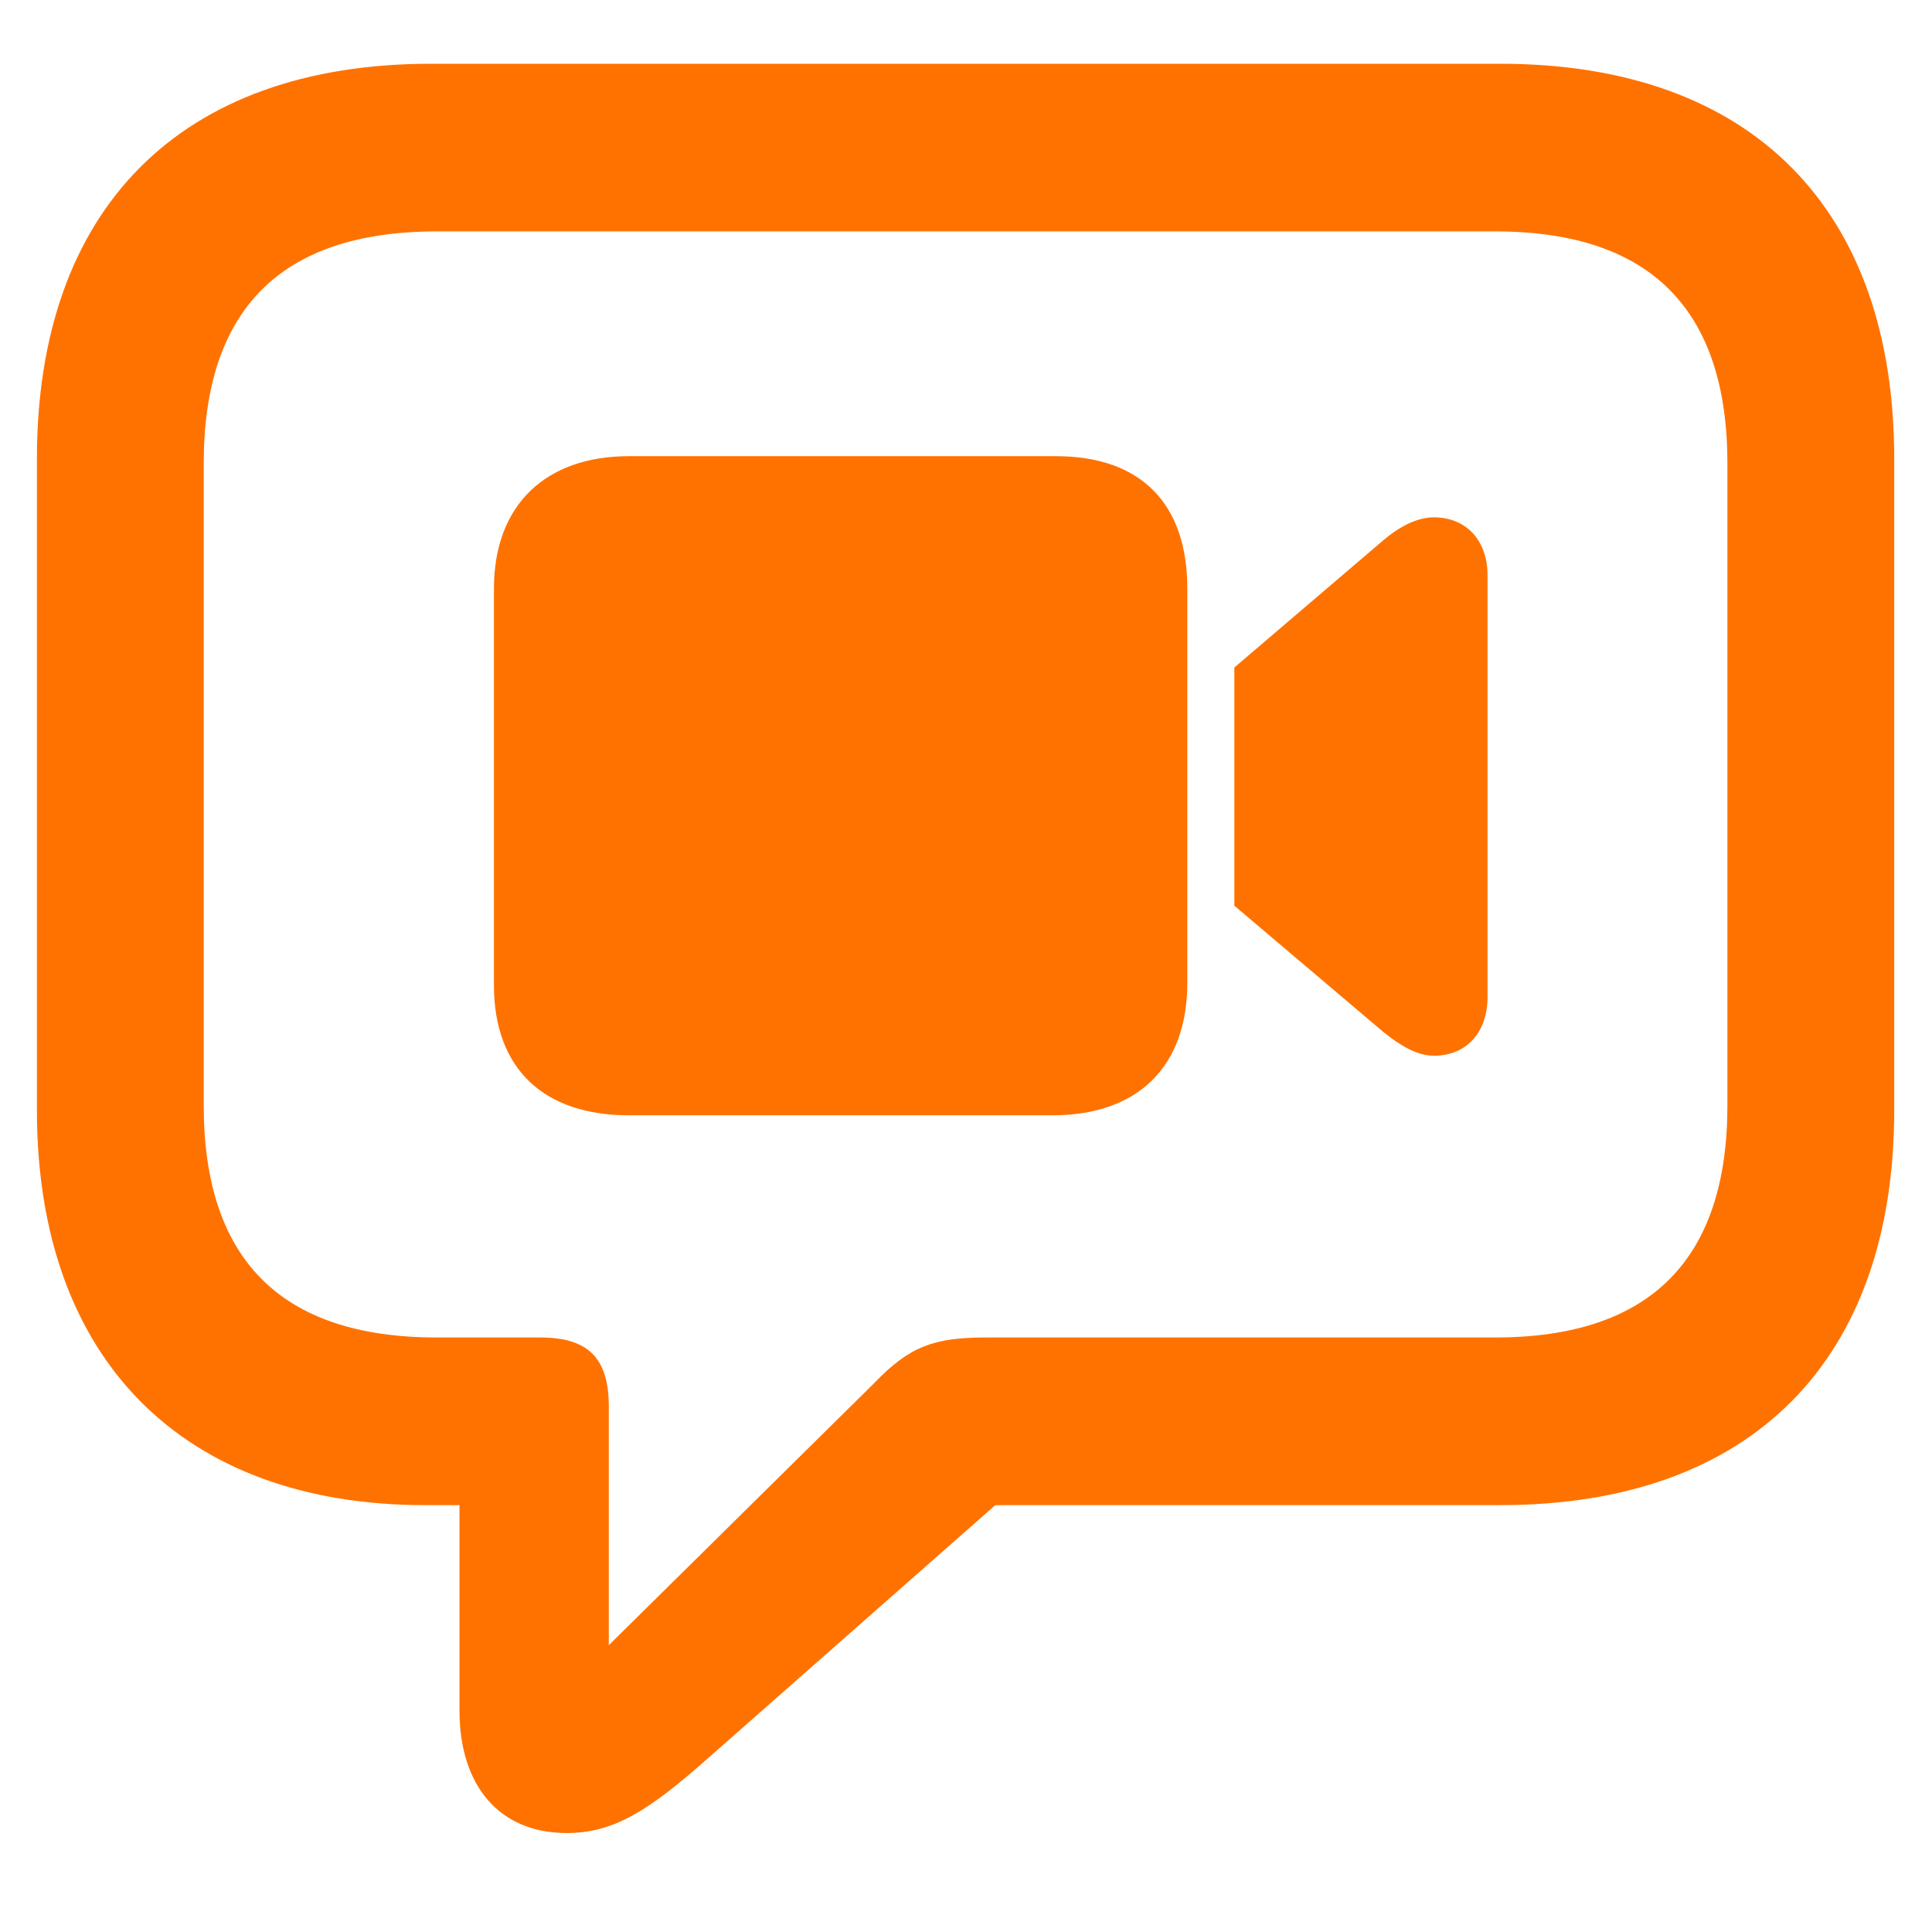 <svg width="18" height="18" viewBox="0 0 18 18" fill="none" xmlns="http://www.w3.org/2000/svg">
<path d="M5.281 17.078C5.727 17.078 6.055 16.859 6.594 16.383L9.273 14.023H13.977C16.328 14.023 17.648 12.664 17.648 10.344V4.273C17.648 1.953 16.328 0.594 13.977 0.594H4.016C1.672 0.594 0.344 1.953 0.344 4.273V10.344C0.344 12.672 1.711 14.023 3.961 14.023H4.281V15.938C4.281 16.633 4.648 17.078 5.281 17.078ZM5.672 15.328V13.102C5.672 12.641 5.469 12.461 5.031 12.461H4.07C2.602 12.461 1.898 11.719 1.898 10.297V4.32C1.898 2.898 2.602 2.156 4.07 2.156H13.93C15.391 2.156 16.094 2.898 16.094 4.32V10.297C16.094 11.719 15.391 12.461 13.93 12.461H9.188C8.711 12.461 8.477 12.539 8.148 12.883L5.672 15.328ZM5.859 10.391H9.805C10.602 10.391 11.062 9.938 11.062 9.156V5.484C11.062 4.695 10.633 4.25 9.836 4.25H5.859C5.094 4.25 4.602 4.695 4.602 5.484V9.18C4.602 9.961 5.07 10.391 5.859 10.391ZM11.5 8.438L12.891 9.617C13.047 9.742 13.203 9.836 13.359 9.836C13.664 9.836 13.859 9.617 13.859 9.289V5.359C13.859 5.039 13.664 4.82 13.359 4.82C13.203 4.82 13.039 4.906 12.891 5.031L11.5 6.219V8.438Z" fill="#FF7200"/>
</svg>
